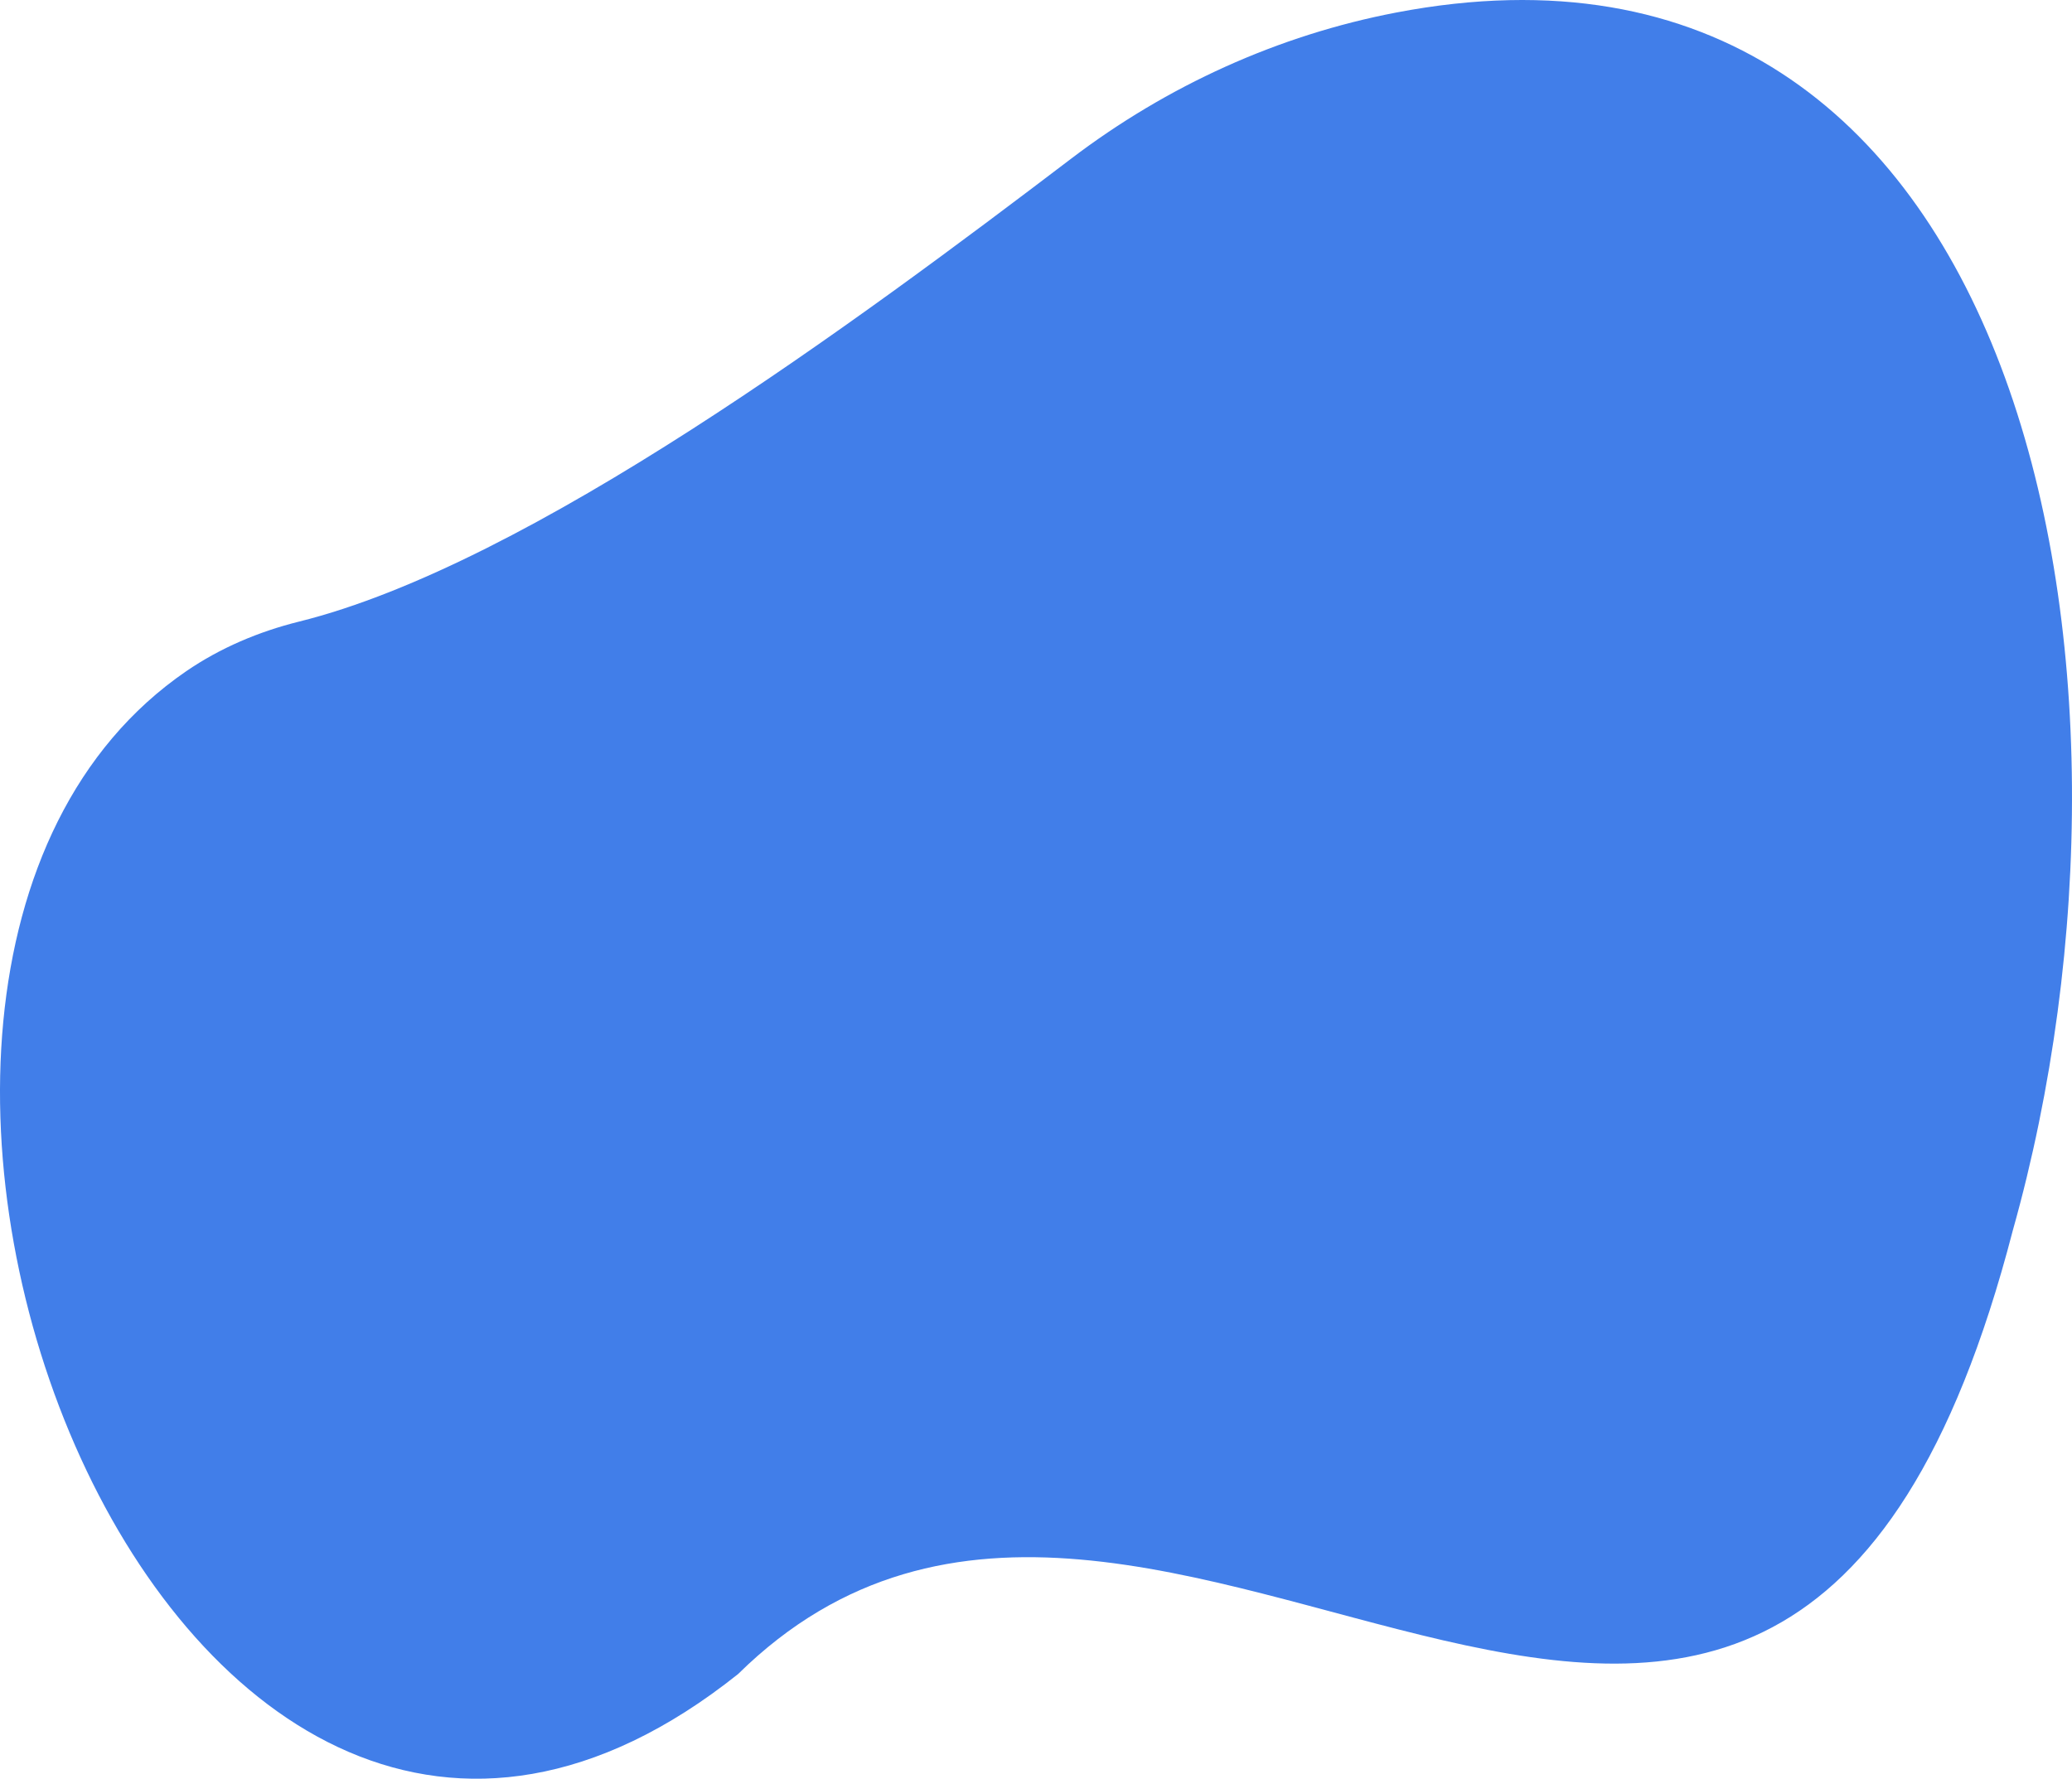 <svg xmlns="http://www.w3.org/2000/svg" width="1137.645" height="976.859"><path data-name="Path 1248" d="M1105.14 675.759c86.88-308.5 7.96-735.109-338.472-668.886-64.921 12.41-125.908 40.241-178.52 80.25-117.737 89.53-297.433 222.818-423.922 254.244-22.083 5.487-43.225 14.4-61.993 27.268-246.119 168.73-9.393 799.865 303 550.748 229.487-226.048 569.912 257.924 699.907-243.624" fill="#417ee9" fill-rule="evenodd"/></svg>